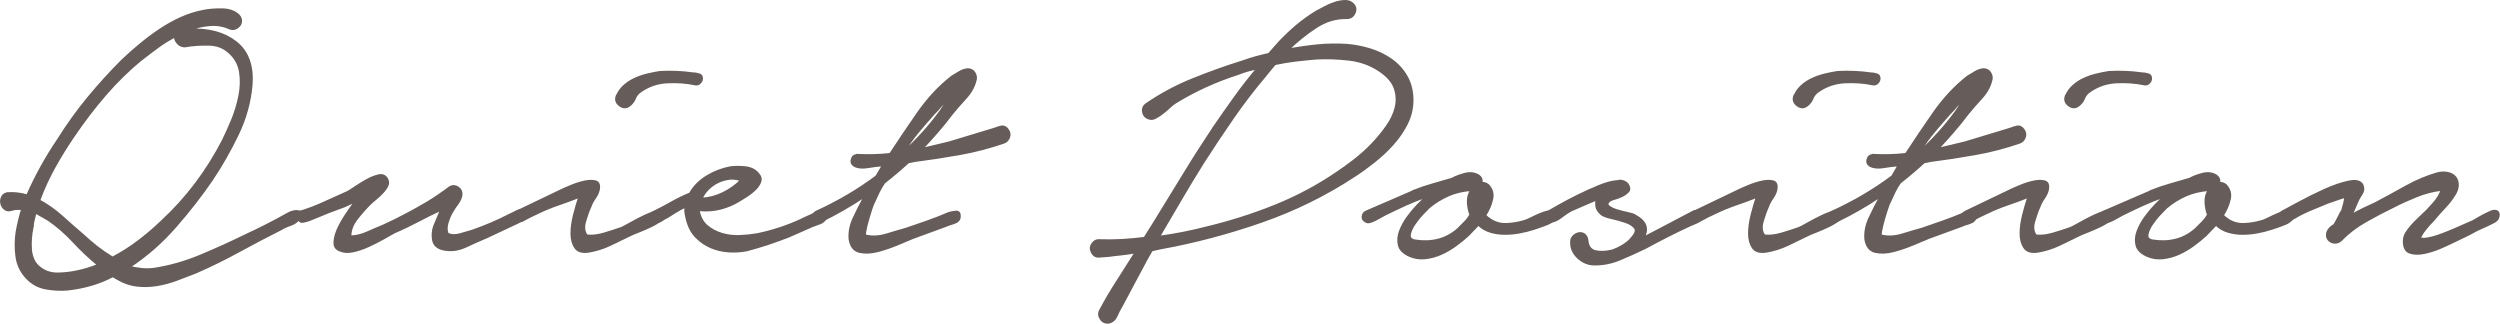 <?xml version="1.0" encoding="UTF-8"?>
<svg id="Layer_2" data-name="Layer 2" xmlns="http://www.w3.org/2000/svg" viewBox="0 0 347.3 44.96">
  <defs>
    <style>
      .cls-1 {
        fill: #665c5a;
        stroke: #665c5a;
        stroke-miterlimit: 10;
        stroke-width: .28px;
      }
    </style>
  </defs>
  <g id="main">
    <g>
      <path class="cls-1" d="M1.22,26.83c.81-.04,1.66.06,2.56.32.6-1.37,1.26-2.7,1.98-4,.72-1.3,1.49-2.55,2.3-3.74,1.28-2.05,2.67-3.98,4.16-5.79,1.49-1.81,3.07-3.55,4.74-5.22.81-.77,1.65-1.51,2.53-2.24.87-.72,1.79-1.41,2.75-2.05.96-.64,1.94-1.18,2.94-1.63,1-.45,2.06-.78,3.17-.99.64-.13,1.44-.19,2.4-.19s1.72.24,2.27.7c.26.21.41.46.45.74.04.28-.01.52-.16.74-.15.21-.35.37-.61.48-.26.11-.53.1-.83-.03-.85-.38-1.77-.53-2.75-.45-.98.09-1.92.3-2.82.64,2.69-.13,4.85.46,6.5,1.76,1.64,1.3,2.36,3.3,2.14,5.98-.21,2.35-.85,4.63-1.92,6.85-1.07,2.22-2.26,4.31-3.58,6.27-1.45,2.13-3.14,4.3-5.06,6.5-1.92,2.2-4.05,4.06-6.4,5.6.55.13,1.12.22,1.7.29.58.06,1.16.05,1.76-.03,2.18-.34,4.31-.95,6.4-1.82,2.09-.87,4.14-1.8,6.14-2.78,1.02-.47,2.04-.96,3.04-1.47,1-.51,1.99-1.04,2.98-1.6.55-.3,1.04-.41,1.47-.32.43.09.45.43.06,1.02-.21.38-.6.67-1.15.86-.56.19-1,.4-1.34.61-1.96.98-3.91,2.01-5.86,3.07-1.94,1.07-3.94,2.05-5.98,2.94-.85.34-1.74.68-2.66,1.02-.92.34-1.85.59-2.78.74-.94.15-1.87.17-2.78.06-.92-.11-1.8-.42-2.66-.93l-.64-.38c-.98.51-2,.92-3.04,1.22-1.05.3-2.12.51-3.23.64-1.02.08-2.05.03-3.07-.16-1.02-.19-1.9-.67-2.62-1.44-.81-.85-1.29-1.86-1.44-3.01-.15-1.15-.14-2.28.03-3.39.21-1.15.47-2.22.77-3.2h-.7c-.26,0-.51.04-.77.13-.38.13-.7.09-.96-.13-.26-.21-.42-.48-.48-.8-.06-.32-.01-.63.16-.93.17-.3.47-.45.9-.45ZM4.49,31.69c-.09.43-.15.91-.19,1.44-.04.53-.04,1.06,0,1.57.04.51.17.99.38,1.44.21.45.53.82.96,1.12.68.51,1.49.76,2.43.74s1.79-.12,2.56-.29c.9-.17,1.9-.47,3.01-.9-1.24-1.02-2.39-2.11-3.46-3.26-1.07-1.15-2.22-2.15-3.46-3.01l-1.79-1.02c-.09.34-.17.7-.26,1.09-.09.38-.15.75-.19,1.09ZM19.78,8.14c-1.88,1.54-3.59,3.21-5.15,5.02-1.56,1.81-3.02,3.72-4.38,5.73-.94,1.37-1.82,2.79-2.66,4.29-.83,1.49-1.55,3.05-2.14,4.67,1.11.6,2.17,1.34,3.17,2.24,1,.9,1.95,1.73,2.85,2.5.64.6,1.3,1.16,1.98,1.7.68.53,1.41,1.03,2.18,1.5,1.24-.64,2.43-1.4,3.58-2.27,1.15-.87,2.24-1.8,3.26-2.78,3.46-3.2,6.29-6.95,8.51-11.26.38-.77.8-1.7,1.25-2.78s.79-2.21,1.02-3.36c.23-1.15.27-2.26.1-3.33-.17-1.07-.66-1.96-1.47-2.69-.77-.73-1.73-1.1-2.88-1.12-1.15-.02-2.22.05-3.2.22-.17.04-.36.02-.58-.06-.21-.08-.4-.21-.54-.38-.15-.17-.26-.34-.32-.51-.06-.17-.01-.34.16-.51-.94.47-1.81,1-2.62,1.6-.81.6-1.52,1.13-2.11,1.6Z"/>
      <path class="cls-1" d="M41.77,29.39c1.11-.34,2.2-.76,3.26-1.25,1.07-.49,2.13-.97,3.2-1.44.26-.13.65-.37,1.18-.74.53-.36,1.08-.69,1.63-.99.55-.3,1.08-.5,1.57-.61.49-.11.86.03,1.12.42.21.34.25.67.1.99-.15.32-.37.64-.67.96-.3.32-.62.62-.96.9-.34.28-.6.5-.77.67-.64.64-1.26,1.34-1.86,2.11-.6.77-.9,1.58-.9,2.43.77,0,1.58-.19,2.43-.58.85-.38,1.6-.7,2.24-.96,2.05-.94,4.07-2.01,6.08-3.2,1.11-.68,2.11-1.37,3.01-2.05.38-.26.78-.26,1.18,0,.4.26.56.64.48,1.15-.09.38-.27.76-.54,1.12-.28.36-.52.74-.74,1.12-.21.34-.42.81-.61,1.41-.19.6-.2,1.13-.03,1.6.47.26,1.04.29,1.73.1.68-.19,1.24-.35,1.66-.48,1.83-.64,3.54-1.36,5.12-2.18.3-.13.67-.31,1.12-.54.45-.23.78-.14.99.29.21.38.18.67-.1.86-.28.19-.57.35-.86.48l-4.22,1.98c-.9.38-1.88.82-2.94,1.31-1.07.49-2.13.61-3.2.35-.77-.21-1.21-.65-1.31-1.31-.11-.66-.05-1.29.16-1.89l.96-2.3c-1.11.51-2.19,1.05-3.23,1.6-1.05.55-2.12,1.07-3.23,1.54-.47.26-1.02.57-1.66.93-.64.36-1.31.7-2.02,1.02s-1.4.56-2.08.7c-.68.15-1.28.12-1.79-.1-.51-.17-.78-.5-.8-.99-.02-.49.1-1.06.35-1.7.26-.64.62-1.32,1.09-2.05.47-.73.96-1.43,1.47-2.11l-1.54.7c-1.75.64-3.01,1.13-3.78,1.47-.77.34-1.37.56-1.79.64-.26.09-.46.06-.61-.06-.15-.13-.26-.28-.32-.45-.06-.17-.06-.34,0-.51.06-.17.2-.3.42-.38Z"/>
      <path class="cls-1" d="M78.19,26.32c.17-.08.56-.26,1.18-.51.62-.26,1.23-.45,1.82-.58.6-.13,1.11-.14,1.54-.03.43.11.58.5.45,1.18-.09.38-.27.77-.54,1.15s-.48.77-.61,1.15c-.26.55-.5,1.24-.74,2.05-.24.81-.16,1.47.22,1.98.73.09,1.53,0,2.4-.26.87-.26,1.67-.51,2.4-.77.21-.08.62-.3,1.22-.64.6-.34,1.23-.67,1.89-.99.66-.32,1.27-.55,1.82-.7.55-.15.9-.1,1.02.16.17.3.06.62-.32.96-.38.34-.86.65-1.44.93-.58.28-1.16.53-1.76.77-.6.23-.98.4-1.15.48-.94.47-1.89.93-2.85,1.38s-1.95.76-2.98.93c-.9.13-1.52-.06-1.86-.58-.34-.51-.51-1.16-.51-1.95s.12-1.64.35-2.56c.23-.92.48-1.76.74-2.53-.98.38-1.94.74-2.88,1.06-.94.32-1.86.69-2.75,1.12-.77.34-1.54.73-2.3,1.15-.47.13-.84.01-1.12-.35-.28-.36-.16-.67.35-.93l6.4-3.07ZM85.68,13.39c.21-.55.54-1.03.99-1.44.45-.41.95-.74,1.5-.99.55-.26,1.14-.46,1.76-.61s1.21-.27,1.76-.35c1.54-.08,3.05-.02,4.54.19.26,0,.54.04.86.13.32.09.46.32.42.7-.04.21-.15.39-.32.54-.17.15-.36.2-.58.16-1.24-.26-2.53-.35-3.87-.29-1.34.06-2.55.46-3.62,1.18-.43.26-.73.6-.9,1.02-.17.43-.43.77-.77,1.02-.43.34-.88.34-1.34,0-.47-.34-.62-.77-.45-1.28Z"/>
      <path class="cls-1" d="M90.92,29.39c.77-.38,1.57-.81,2.4-1.28.83-.47,1.67-.87,2.53-1.22.55-.98,1.34-1.78,2.37-2.4,1.02-.62,2.11-1.03,3.26-1.25.6-.08,1.29-.08,2.08,0,.79.09,1.4.41,1.82.96.3.34.37.7.22,1.09-.15.38-.41.75-.77,1.09-.36.34-.77.65-1.22.93-.45.28-.78.48-.99.61-.77.47-1.61.82-2.53,1.06-.92.23-1.85.31-2.78.22h-.26c.17.94.55,1.66,1.15,2.18.6.51,1.3.89,2.11,1.12.81.24,1.65.33,2.53.29.87-.04,1.67-.13,2.4-.26,1.02-.21,2.03-.48,3.01-.8.98-.32,1.94-.69,2.88-1.12.43-.21.86-.42,1.31-.61.45-.19.86-.39,1.25-.61.3-.09.61-.04.93.13.32.17.35.45.1.83-.21.34-.51.58-.9.7-.38.13-.73.26-1.02.38l-3.2,1.41c-1.96.77-3.9,1.41-5.82,1.92-.85.17-1.72.22-2.59.16-.88-.06-1.69-.26-2.43-.58-.75-.32-1.42-.78-2.02-1.38-.6-.6-1.02-1.37-1.28-2.3-.09-.34-.16-.68-.22-1.02-.06-.34-.05-.66.03-.96-.47.21-.93.46-1.38.74-.45.28-.84.52-1.18.74-.21.09-.49.25-.83.48-.34.23-.68.25-1.02.03-.26-.17-.37-.4-.35-.7.02-.3.16-.49.42-.58ZM97.45,27.6c1.02-.04,2.02-.3,2.98-.77.96-.47,1.8-1.07,2.53-1.79-.6-.21-1.18-.28-1.76-.19-.58.09-1.11.26-1.6.51-.49.26-.93.59-1.31.99-.38.41-.66.82-.83,1.25Z"/>
      <path class="cls-1" d="M119.07,21.52c.77.04,1.54.05,2.3.03.77-.02,1.54-.07,2.3-.16,1.19-1.83,2.49-3.74,3.87-5.73,1.39-1.98,2.95-3.66,4.7-5.02.34-.21.69-.43,1.06-.64.36-.21.74-.34,1.12-.38.43,0,.75.17.96.51.21.34.26.7.13,1.09-.21.85-.68,1.68-1.41,2.46-.73.79-1.34,1.5-1.86,2.14-.64.85-1.31,1.69-2.02,2.5-.7.81-1.42,1.6-2.14,2.37l3.78-.9,6.34-1.92c.3-.13.61-.22.93-.29.32-.06.61.08.86.42.26.34.32.69.19,1.06-.13.36-.36.61-.7.74-1.96.68-4.01,1.22-6.14,1.6-2.13.38-4.22.7-6.27.96l-.9.19c-.51.47-1.05.94-1.6,1.41-.56.47-1.13.94-1.73,1.41-.3.43-.55.86-.77,1.31-.21.45-.43.91-.64,1.38-.09.13-.21.45-.38.96-.17.51-.33,1.03-.48,1.57-.15.53-.27,1.02-.35,1.47-.09.45-.06.67.06.67.9.21,1.87.16,2.91-.16,1.04-.32,1.95-.59,2.72-.8.98-.34,1.96-.68,2.94-1.02.98-.34,1.96-.73,2.94-1.15.26-.08.59-.15.99-.19.41-.04.59.21.54.77-.04.38-.31.65-.8.8-.49.15-.89.29-1.18.42l-4.54,1.66c-.51.21-1.23.51-2.14.9-.92.38-1.83.69-2.75.93-.92.23-1.75.27-2.5.1-.75-.17-1.21-.75-1.38-1.73-.09-.98.1-1.95.54-2.91s.97-1.99,1.57-3.1c-1.96,1.32-4.01,2.5-6.14,3.52-.26.13-.47.15-.64.06-.17-.08-.3-.21-.38-.38-.08-.17-.1-.35-.03-.54.06-.19.2-.35.42-.48,1.49-.68,2.93-1.43,4.32-2.24,1.39-.81,2.74-1.71,4.06-2.69l.9-1.54c-.64.04-1.34.13-2.11.26-.77.13-1.39.06-1.86-.19-.34-.21-.46-.51-.35-.9.11-.38.35-.58.74-.58ZM130.65,15.44c.21-.3.42-.62.61-.96.19-.34.39-.68.61-1.02-.43.43-.82.85-1.18,1.28-.36.43-.67.77-.93,1.02-.77.85-1.51,1.72-2.24,2.59-.73.88-1.39,1.8-1.98,2.78,1.92-1.75,3.63-3.65,5.12-5.7Z"/>
      <path class="cls-1" d="M159.32,14.41c2-1.36,4.15-2.51,6.43-3.42,2.28-.92,4.58-1.74,6.88-2.46.6-.21,1.21-.41,1.82-.58.62-.17,1.23-.32,1.82-.45l1.47-1.66c.77-.81,1.57-1.57,2.4-2.27.83-.7,1.74-1.35,2.72-1.95.26-.13.62-.32,1.09-.58.47-.26.96-.47,1.47-.64.51-.17,1-.26,1.47-.26s.83.15,1.09.45c.34.34.4.75.19,1.22-.21.47-.58.7-1.09.7-1.49-.04-2.92.39-4.29,1.29-1.37.9-2.65,1.93-3.84,3.09,1.37-.26,2.72-.46,4.06-.59,1.34-.13,2.7-.15,4.06-.07,1.11.09,2.21.3,3.3.64,1.09.34,2.07.82,2.94,1.44.87.62,1.58,1.4,2.11,2.34.53.94.8,2.03.8,3.26,0,1.15-.26,2.24-.77,3.26-.51,1.02-1.16,1.97-1.95,2.85-.79.88-1.65,1.69-2.59,2.43-.94.75-1.83,1.4-2.69,1.95-4.01,2.65-8.34,4.78-12.99,6.4-4.65,1.62-9.34,2.86-14.08,3.71l-1.15.26-.7,1.22-3.52,6.59c-.21.34-.44.78-.67,1.31-.24.53-.61.84-1.12.93-.47.04-.83-.14-1.09-.54-.26-.41-.28-.8-.06-1.18.73-1.37,1.51-2.71,2.37-4.03.85-1.32,1.71-2.67,2.56-4.03-.64.13-1.28.22-1.92.29-.64.06-1.26.14-1.86.22-.43.04-.88.07-1.34.1-.47.02-.81-.22-1.02-.74-.17-.34-.13-.69.13-1.06.26-.36.58-.52.96-.48,1.02.04,2.07.03,3.14-.03,1.07-.06,2.11-.16,3.14-.29l1.41-2.24c1.36-2.22,2.72-4.43,4.06-6.62,1.34-2.2,2.74-4.38,4.19-6.56.94-1.37,1.9-2.73,2.88-4.1.98-1.37,2.03-2.71,3.14-4.03-.47.09-.93.19-1.38.32-.45.13-.89.28-1.31.45-3.07.98-5.97,2.3-8.7,3.97-.21.13-.47.33-.77.61-.3.28-.61.54-.93.8-.32.26-.65.48-.99.67-.34.19-.64.25-.9.16-.51-.13-.81-.44-.9-.93-.09-.49.08-.86.51-1.12ZM175.84,10.44c-1.62,1.92-3.14,3.89-4.54,5.92-1.41,2.03-2.79,4.11-4.16,6.24-1.07,1.71-2.1,3.41-3.1,5.12-1,1.71-2.02,3.43-3.04,5.18,2.26-.3,4.52-.75,6.78-1.34,3.2-.77,6.34-1.77,9.41-3.01,3.07-1.24,5.97-2.79,8.7-4.67.64-.43,1.38-.96,2.21-1.6.83-.64,1.63-1.35,2.4-2.14.77-.79,1.47-1.63,2.11-2.53.64-.9,1.07-1.79,1.28-2.69.21-.9.17-1.78-.13-2.66-.3-.87-.98-1.67-2.05-2.4-1.24-.85-2.66-1.38-4.26-1.57-1.6-.19-3.15-.24-4.64-.16-.98.09-1.93.18-2.85.29-.92.11-1.87.27-2.85.48l-1.28,1.54Z"/>
      <path class="cls-1" d="M196.39,26.51c.85-.34,1.74-.64,2.66-.9.92-.26,1.8-.51,2.66-.77.55-.3,1.17-.53,1.86-.7s1.3-.08,1.86.26c.34.26.47.6.38,1.02.3-.04.6.04.9.26.55.56.75,1.22.58,1.98-.17.77-.49,1.52-.96,2.24.17.21.43.43.77.64.68.43,1.43.62,2.24.58.81-.04,1.58-.17,2.3-.38.21-.04.53-.17.96-.38.43-.21.86-.42,1.31-.61.45-.19.86-.32,1.25-.38.38-.06.64.03.77.29.17.34.15.63-.06.86-.21.23-.5.43-.86.58-.36.15-.74.29-1.12.42-.38.13-.64.21-.77.26-.64.21-1.31.38-2.02.51s-1.4.19-2.08.19-1.34-.1-1.98-.29c-.64-.19-1.2-.52-1.66-.99l-1.41,1.47c-.51.47-1.09.94-1.73,1.41-.64.47-1.31.86-2.02,1.18-.7.32-1.44.52-2.21.61-.77.08-1.49-.02-2.18-.32-.85-.38-1.36-.88-1.5-1.5-.15-.62-.1-1.27.16-1.95.26-.68.62-1.34,1.09-1.98.47-.64.92-1.17,1.34-1.6l1.22-1.22c-.98.34-1.94.73-2.88,1.15-.94.43-1.88.88-2.82,1.34-.17.09-.38.2-.64.35-.26.15-.51.29-.77.42s-.5.22-.74.29c-.24.06-.44.03-.61-.1-.3-.17-.43-.41-.38-.7.04-.3.19-.51.45-.64l6.66-2.88ZM198.57,28.75c-.17.17-.48.49-.93.96-.45.47-.84.96-1.18,1.47-.34.51-.54.99-.61,1.44-.06.45.2.72.8.8,1.11.17,2.17.13,3.17-.13,1-.26,1.91-.75,2.72-1.47l.96-.96c.3-.3.55-.64.77-1.02-.21-.55-.33-1.15-.35-1.79s.14-1.19.48-1.66c-1.2.09-2.27.34-3.23.77-.96.43-1.82.96-2.59,1.6Z"/>
      <path class="cls-1" d="M215,29.45c.3-.17.84-.48,1.63-.93.79-.45,1.66-.91,2.62-1.38.96-.47,1.93-.91,2.91-1.31.98-.4,1.83-.63,2.56-.67.26-.08.52-.07.8.03.28.11.48.25.61.42.26.43.28.76.06.99-.21.23-.49.44-.83.61s-.71.31-1.12.42c-.41.11-.67.25-.8.42-.21.26-.16.49.16.7.32.21.71.38,1.18.51.47.13.94.25,1.41.35.47.11.77.2.9.29.85.47,1.35.97,1.5,1.5.15.53.05,1.08-.29,1.63l1.73-.9,5.12-2.69c.3-.17.56-.18.8-.03.23.15.35.4.35.74s-.18.59-.54.74-.69.29-.99.42c-1.02.47-2.06.97-3.1,1.5-1.05.53-2.08,1.08-3.1,1.63-1.24.6-2.42,1.13-3.55,1.6-1.13.47-2.29.7-3.49.7-.85,0-1.61-.3-2.27-.9-.66-.6-.99-1.28-.99-2.05-.04-.38.04-.69.26-.93.21-.23.47-.38.77-.45.3-.06.56-.01.8.16.23.17.37.45.42.83.08.85.46,1.35,1.12,1.5.66.15,1.44.12,2.34-.1.6-.21,1.14-.48,1.63-.8.49-.32.84-.63,1.06-.93.55-.6.7-1.07.45-1.41-.26-.34-.69-.62-1.31-.83-.62-.21-1.27-.39-1.95-.54-.68-.15-1.15-.33-1.41-.54-.38-.34-.61-.68-.67-1.02-.06-.34-.05-.68.03-1.02-.64.26-1.27.52-1.89.8-.62.28-1.18.52-1.7.74-.38.21-.84.52-1.38.93-.53.41-1.01.61-1.44.61-.21.04-.39.01-.54-.1-.15-.11-.23-.23-.26-.38-.02-.15,0-.31.06-.48.06-.17.18-.3.35-.38Z"/>
      <path class="cls-1" d="M241.78,26.32c.17-.08.56-.26,1.18-.51.62-.26,1.23-.45,1.82-.58.6-.13,1.11-.14,1.54-.03.43.11.58.5.45,1.18-.09.38-.27.77-.54,1.15s-.48.77-.61,1.15c-.26.55-.5,1.24-.74,2.05-.24.81-.16,1.47.22,1.98.73.09,1.53,0,2.4-.26.87-.26,1.67-.51,2.4-.77.21-.08.62-.3,1.22-.64.6-.34,1.23-.67,1.89-.99.66-.32,1.27-.55,1.82-.7.55-.15.9-.1,1.02.16.17.3.06.62-.32.96-.38.34-.86.65-1.44.93-.58.28-1.16.53-1.76.77-.6.23-.98.4-1.15.48-.94.47-1.89.93-2.85,1.38s-1.95.76-2.98.93c-.9.13-1.52-.06-1.86-.58-.34-.51-.51-1.16-.51-1.95s.12-1.64.35-2.56c.23-.92.48-1.76.74-2.53-.98.38-1.94.74-2.88,1.06-.94.32-1.86.69-2.75,1.12-.77.34-1.54.73-2.3,1.15-.47.13-.84.01-1.12-.35-.28-.36-.16-.67.35-.93l6.4-3.07ZM249.27,13.39c.21-.55.54-1.03.99-1.44.45-.41.95-.74,1.5-.99.55-.26,1.14-.46,1.76-.61s1.21-.27,1.76-.35c1.54-.08,3.05-.02,4.54.19.26,0,.54.04.86.13.32.09.46.32.42.7-.04.21-.15.39-.32.54-.17.15-.36.2-.58.16-1.24-.26-2.53-.35-3.87-.29-1.34.06-2.55.46-3.62,1.18-.43.26-.73.6-.9,1.02-.17.43-.43.77-.77,1.02-.43.34-.88.34-1.34,0-.47-.34-.62-.77-.45-1.28Z"/>
      <path class="cls-1" d="M260.18,21.52c.77.04,1.54.05,2.3.03.77-.02,1.54-.07,2.3-.16,1.19-1.83,2.49-3.74,3.87-5.73,1.39-1.98,2.95-3.66,4.7-5.02.34-.21.69-.43,1.06-.64.36-.21.74-.34,1.12-.38.43,0,.75.17.96.51.21.34.26.7.13,1.09-.21.85-.68,1.68-1.41,2.46-.73.79-1.34,1.5-1.86,2.14-.64.85-1.31,1.69-2.02,2.5-.7.81-1.42,1.6-2.14,2.37l3.78-.9,6.34-1.92c.3-.13.61-.22.93-.29.32-.06.61.08.86.42.26.34.32.69.19,1.06-.13.36-.36.61-.7.74-1.96.68-4.01,1.22-6.14,1.6-2.13.38-4.22.7-6.27.96l-.9.19c-.51.47-1.05.94-1.6,1.41-.56.47-1.13.94-1.73,1.41-.3.43-.55.86-.77,1.31-.21.45-.43.91-.64,1.38-.09.13-.21.45-.38.96-.17.51-.33,1.03-.48,1.57-.15.53-.27,1.02-.35,1.47-.09.45-.06.67.06.67.9.21,1.87.16,2.91-.16,1.04-.32,1.95-.59,2.72-.8.98-.34,1.96-.68,2.94-1.02.98-.34,1.96-.73,2.94-1.15.26-.08.59-.15.99-.19.41-.04.59.21.54.77-.04.38-.31.65-.8.8-.49.15-.89.29-1.18.42l-4.54,1.66c-.51.21-1.23.51-2.14.9-.92.38-1.83.69-2.75.93-.92.23-1.75.27-2.5.1-.75-.17-1.21-.75-1.38-1.73-.09-.98.1-1.95.54-2.91s.97-1.99,1.57-3.1c-1.96,1.32-4.01,2.5-6.14,3.52-.26.13-.47.15-.64.06-.17-.08-.3-.21-.38-.38-.08-.17-.1-.35-.03-.54.06-.19.2-.35.42-.48,1.49-.68,2.93-1.43,4.32-2.24,1.39-.81,2.74-1.71,4.06-2.69l.9-1.54c-.64.04-1.34.13-2.11.26-.77.13-1.39.06-1.86-.19-.34-.21-.46-.51-.35-.9.11-.38.35-.58.74-.58ZM271.76,15.44c.21-.3.42-.62.61-.96.19-.34.39-.68.61-1.02-.43.43-.82.85-1.18,1.28-.36.43-.67.77-.93,1.02-.77.85-1.51,1.72-2.24,2.59-.73.88-1.39,1.8-1.98,2.78,1.92-1.75,3.63-3.65,5.12-5.7Z"/>
      <path class="cls-1" d="M279.5,26.32c.17-.08.56-.26,1.18-.51.62-.26,1.23-.45,1.82-.58.6-.13,1.11-.14,1.54-.03.43.11.58.5.45,1.18-.09.38-.27.77-.54,1.15s-.48.77-.61,1.15c-.26.55-.5,1.24-.74,2.05-.24.81-.16,1.47.22,1.98.73.09,1.53,0,2.4-.26.87-.26,1.67-.51,2.4-.77.21-.08.62-.3,1.22-.64.6-.34,1.23-.67,1.89-.99.66-.32,1.27-.55,1.82-.7.55-.15.9-.1,1.02.16.17.3.06.62-.32.96-.38.34-.86.65-1.44.93-.58.28-1.16.53-1.76.77-.6.23-.98.4-1.15.48-.94.47-1.89.93-2.85,1.38s-1.95.76-2.98.93c-.9.13-1.52-.06-1.86-.58-.34-.51-.51-1.16-.51-1.95s.12-1.64.35-2.56c.23-.92.48-1.76.74-2.53-.98.38-1.94.74-2.88,1.06-.94.32-1.86.69-2.75,1.12-.77.34-1.54.73-2.3,1.15-.47.13-.84.01-1.12-.35-.28-.36-.16-.67.35-.93l6.4-3.07ZM286.99,13.39c.21-.55.54-1.03.99-1.44.45-.41.95-.74,1.5-.99.55-.26,1.14-.46,1.76-.61s1.21-.27,1.76-.35c1.54-.08,3.05-.02,4.54.19.26,0,.54.04.86.13.32.09.46.32.42.7-.04.21-.15.39-.32.54-.17.15-.36.2-.58.16-1.24-.26-2.53-.35-3.87-.29-1.34.06-2.55.46-3.62,1.18-.43.26-.73.6-.9,1.02-.17.43-.43.77-.77,1.02-.43.34-.88.34-1.34,0-.47-.34-.62-.77-.45-1.28Z"/>
      <path class="cls-1" d="M298.86,26.51c.85-.34,1.74-.64,2.66-.9.92-.26,1.8-.51,2.66-.77.55-.3,1.17-.53,1.86-.7s1.3-.08,1.86.26c.34.26.47.6.38,1.02.3-.04.6.04.9.26.55.56.75,1.22.58,1.98-.17.77-.49,1.52-.96,2.24.17.21.43.43.77.64.68.43,1.43.62,2.24.58.81-.04,1.58-.17,2.3-.38.21-.04.53-.17.96-.38.43-.21.86-.42,1.31-.61.45-.19.86-.32,1.25-.38.38-.06.64.03.77.29.17.34.15.63-.06.86-.21.23-.5.43-.86.58-.36.15-.74.29-1.12.42-.38.13-.64.21-.77.26-.64.21-1.31.38-2.02.51s-1.4.19-2.08.19-1.34-.1-1.98-.29c-.64-.19-1.2-.52-1.66-.99l-1.41,1.47c-.51.47-1.09.94-1.73,1.41-.64.47-1.31.86-2.02,1.18-.7.32-1.44.52-2.21.61-.77.08-1.49-.02-2.18-.32-.85-.38-1.36-.88-1.5-1.5-.15-.62-.1-1.27.16-1.95.26-.68.62-1.34,1.09-1.98.47-.64.92-1.17,1.34-1.6l1.22-1.22c-.98.34-1.94.73-2.88,1.15-.94.43-1.88.88-2.82,1.34-.17.09-.38.2-.64.35-.26.15-.51.29-.77.42s-.5.22-.74.29c-.24.06-.44.03-.61-.1-.3-.17-.43-.41-.38-.7.04-.3.19-.51.45-.64l6.66-2.88ZM301.04,28.75c-.17.17-.48.49-.93.96-.45.47-.84.96-1.18,1.47-.34.51-.54.99-.61,1.44-.06.45.2.72.8.8,1.11.17,2.17.13,3.17-.13,1-.26,1.91-.75,2.72-1.47l.96-.96c.3-.3.55-.64.77-1.02-.21-.55-.33-1.15-.35-1.79s.14-1.19.48-1.66c-1.2.09-2.27.34-3.23.77-.96.43-1.82.96-2.59,1.6Z"/>
      <path class="cls-1" d="M316.95,29.45c.47-.26,1.28-.69,2.43-1.31,1.15-.62,2.34-1.21,3.55-1.76,1.22-.55,2.34-.94,3.36-1.15,1.02-.21,1.66-.04,1.92.51.17.43.12.84-.16,1.25-.28.41-.48.78-.61,1.12l-.77,1.79c.55-.34,1.11-.64,1.66-.9.55-.26,1.11-.51,1.66-.77,1.37-.73,2.77-1.49,4.22-2.3,1.45-.81,2.92-1.43,4.42-1.86.55-.13,1.04-.14,1.47-.03.43.11.76.3.99.58.23.28.35.64.35,1.09s-.17.93-.51,1.44c-.38.6-.8,1.13-1.25,1.6-.45.47-.91.98-1.38,1.54-.09.13-.24.3-.45.51-.21.21-.44.46-.67.74-.24.28-.45.56-.64.83-.19.28-.31.52-.35.74.3.09.67.09,1.12,0,.45-.08.9-.2,1.34-.35.45-.15.87-.31,1.28-.48.41-.17.71-.3.93-.38l2.62-1.15c.17-.08.39-.21.67-.38.28-.17.57-.33.86-.48.3-.15.59-.29.86-.42.28-.13.5-.19.67-.19.38,0,.58.19.58.58s-.17.68-.51.9c-.38.21-.79.42-1.22.61s-.88.4-1.34.61c-.6.34-1.17.64-1.73.9-.56.26-1.13.53-1.73.83-.34.17-.89.42-1.63.74-.75.32-1.49.55-2.24.7-.75.15-1.4.13-1.95-.06s-.83-.71-.83-1.57c0-.43.11-.81.32-1.15.21-.34.46-.67.74-.99.28-.32.58-.63.9-.93.32-.3.61-.58.86-.83.26-.21.68-.66,1.28-1.34.6-.68.98-1.32,1.15-1.92-1.15.13-2.31.43-3.49.9-1.17.47-2.25.96-3.23,1.47-1.24.6-2.52,1.27-3.84,2.02-1.32.75-2.47,1.63-3.46,2.66-.21.17-.44.27-.67.29-.24.02-.46-.02-.67-.13-.21-.11-.37-.27-.48-.48-.11-.21-.12-.49-.03-.83.13-.38.45-.72.96-1.02.21-.34.43-.74.64-1.18.21-.45.36-.71.45-.8.08-.3.17-.61.26-.93.08-.32.15-.65.19-.99-.47.13-.94.28-1.41.45-.47.17-.83.3-1.09.38-.6.26-1.2.5-1.79.74-.6.23-1.2.5-1.79.8-.34.17-.65.34-.93.51-.28.17-.59.32-.93.45-.26.13-.5.16-.74.1-.23-.06-.42-.16-.54-.29s-.18-.29-.16-.48c.02-.19.18-.35.48-.48Z"/>
    </g>
  </g>
</svg>